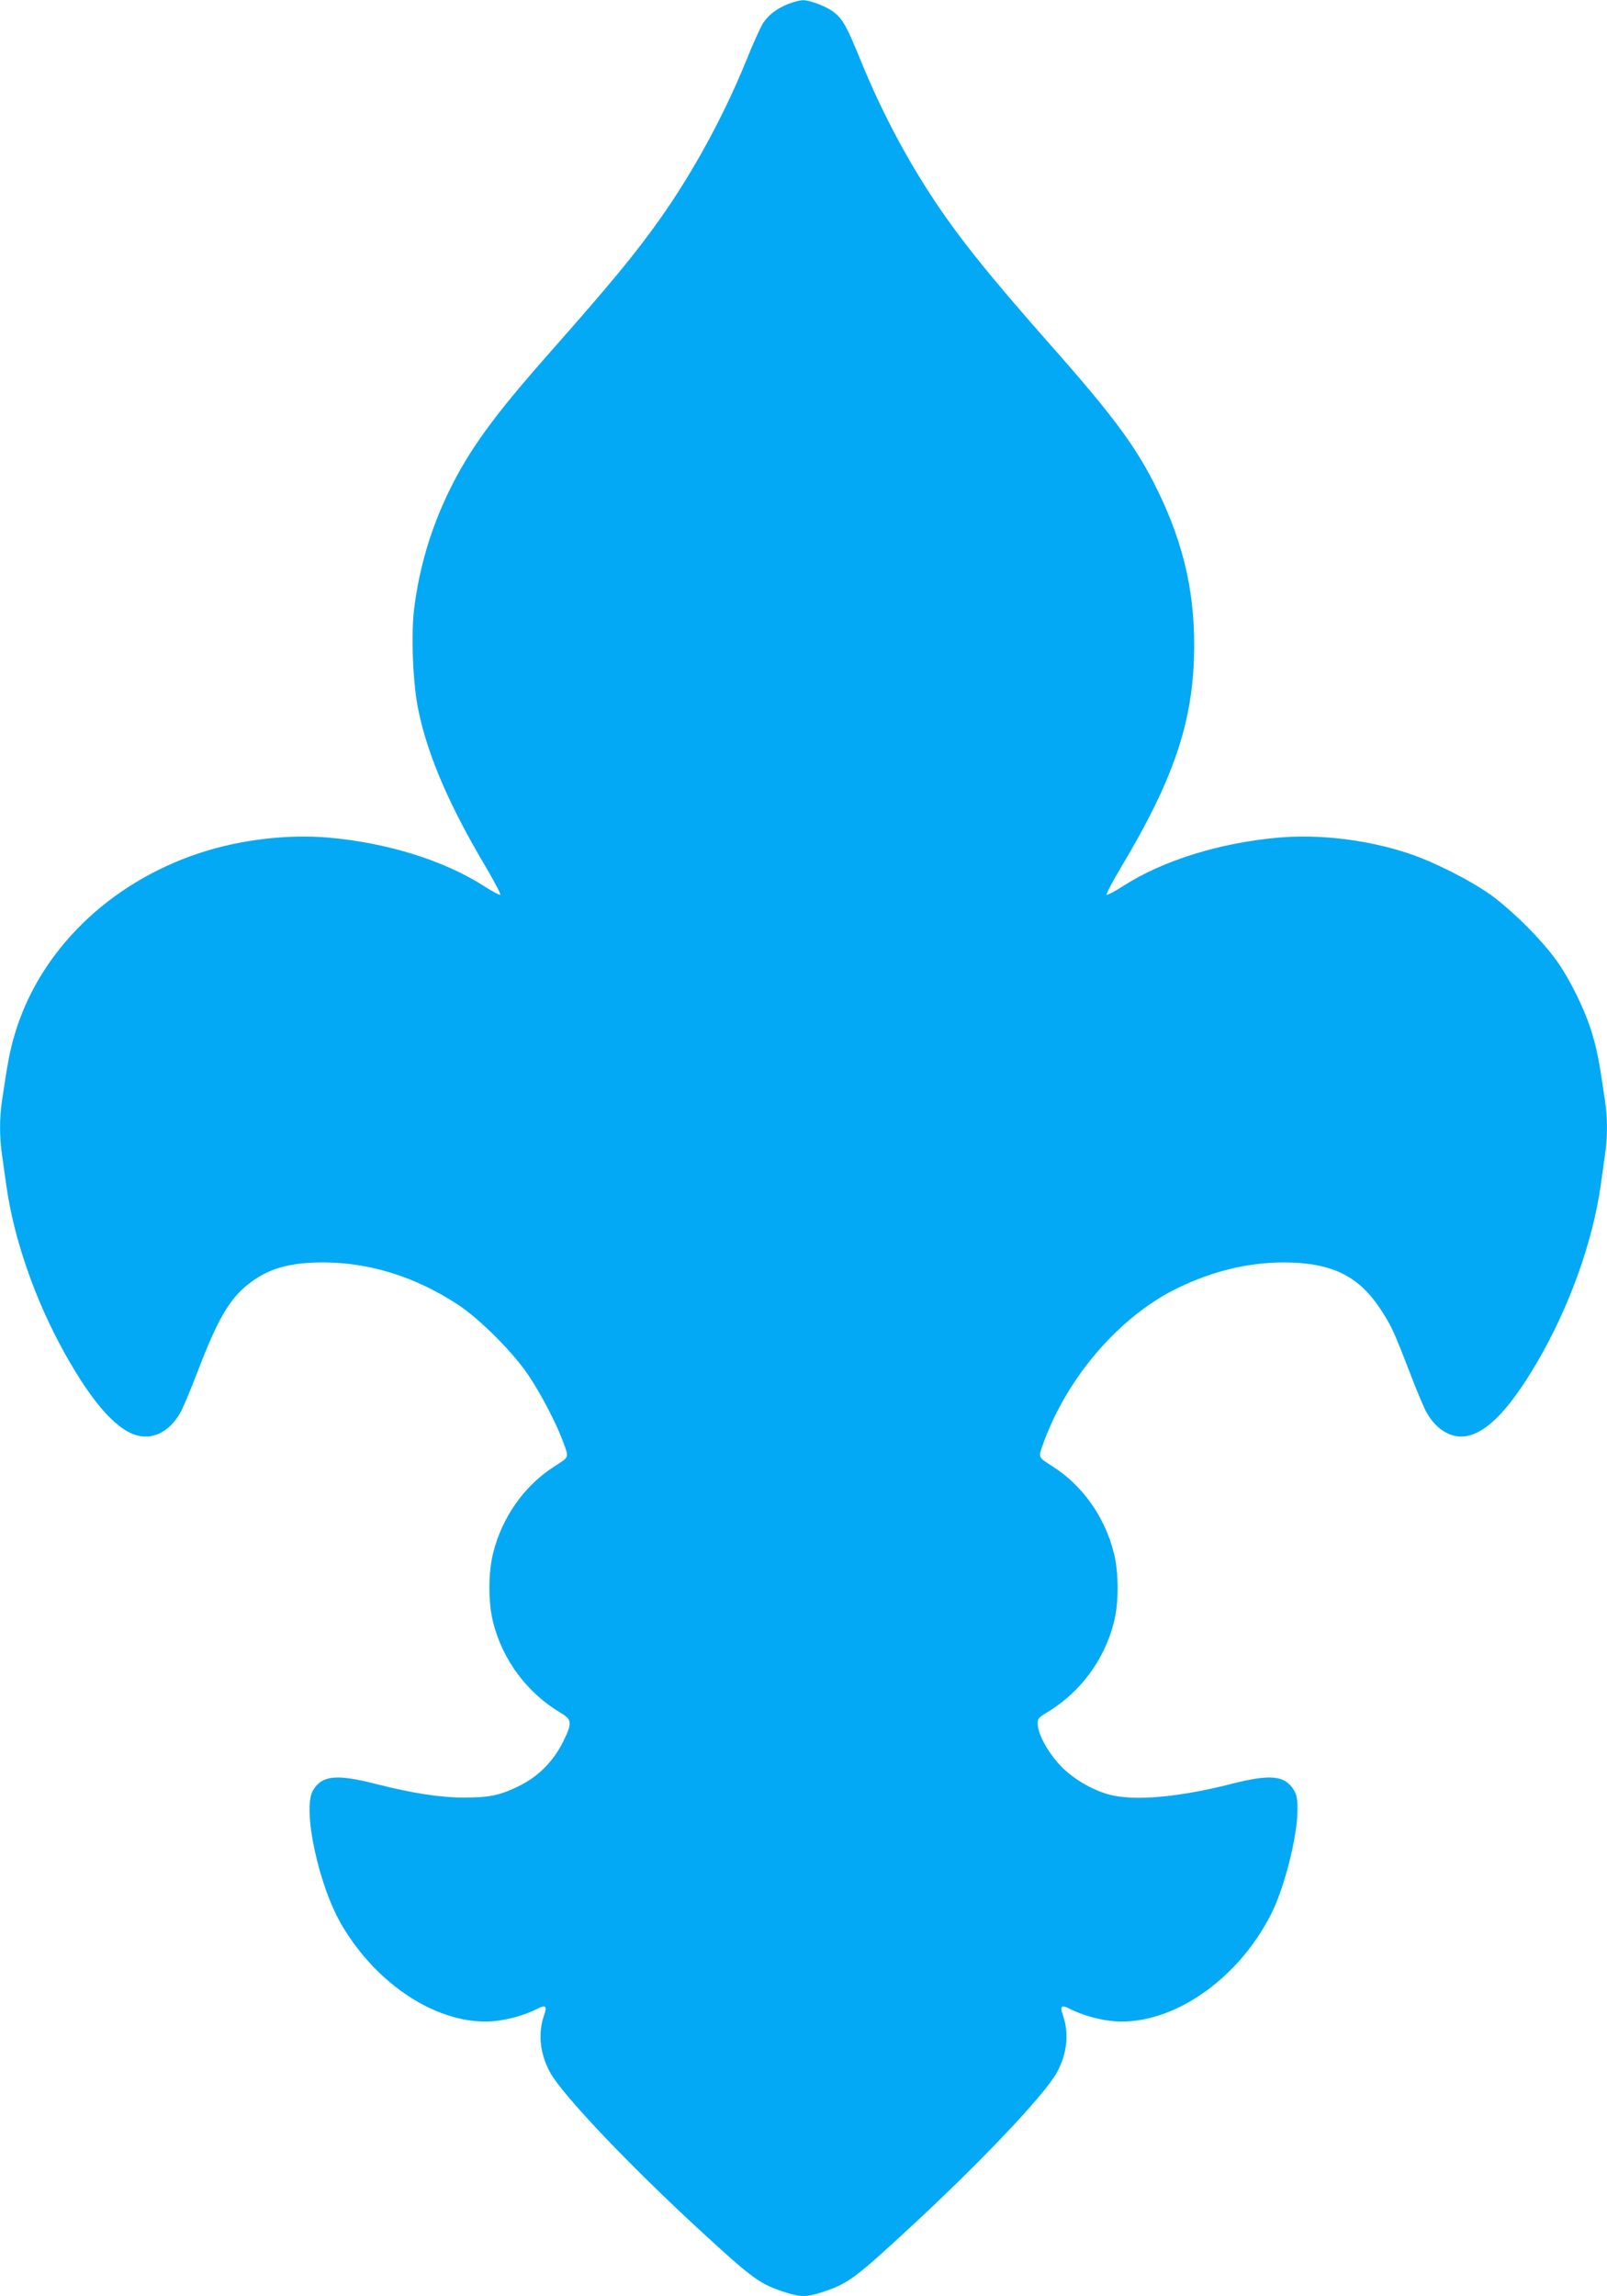 <?xml version="1.0" standalone="no"?>
<!DOCTYPE svg PUBLIC "-//W3C//DTD SVG 20010904//EN"
 "http://www.w3.org/TR/2001/REC-SVG-20010904/DTD/svg10.dtd">
<svg version="1.0" xmlns="http://www.w3.org/2000/svg"
 width="896pt" height="1280pt" viewBox="0 0 896 1280"
 preserveAspectRatio="xMidYMid meet">
<g transform="translate(0,1280) scale(0.1,-0.1)"
fill="#03a9f4" stroke="none">
<path d="M4395 12778 c-63 -25 -109 -60 -140 -106 -13 -20 -56 -114 -94 -209
-125 -308 -299 -627 -483 -886 -139 -196 -275 -360 -622 -753 -304 -344 -440
-532 -551 -759 -102 -209 -167 -427 -196 -658 -18 -152 -7 -423 25 -572 52
-249 172 -526 370 -860 52 -88 91 -162 85 -163 -5 -2 -46 20 -91 49 -223 143
-539 241 -866 270 -230 20 -497 -12 -722 -87 -506 -168 -891 -547 -1028 -1010
-27 -91 -39 -154 -71 -371 -14 -89 -14 -204 -1 -291 5 -37 16 -117 25 -179 42
-300 161 -641 326 -937 160 -287 301 -441 420 -461 86 -15 167 32 223 128 14
23 57 125 96 227 112 293 177 406 282 490 112 89 230 123 423 123 257 -1 511
-80 746 -234 124 -81 312 -269 398 -399 72 -108 157 -272 194 -376 29 -81 32
-74 -53 -129 -165 -105 -289 -279 -340 -480 -28 -110 -29 -279 0 -390 53 -209
189 -391 373 -501 67 -39 69 -57 16 -164 -57 -113 -141 -196 -252 -249 -104
-50 -160 -61 -301 -61 -132 0 -287 24 -491 76 -219 56 -300 48 -350 -36 -61
-104 32 -536 163 -755 200 -337 541 -553 837 -532 81 6 178 33 248 68 49 26
59 18 41 -33 -36 -102 -24 -215 33 -320 67 -123 435 -511 832 -877 300 -276
336 -303 483 -350 84 -26 112 -26 196 0 148 48 184 74 488 355 402 371 760
749 827 872 57 105 69 218 33 320 -18 51 -8 59 41 33 70 -35 167 -62 248 -68
318 -23 686 229 872 597 73 143 146 429 147 575 1 63 -3 87 -19 115 -50 84
-131 92 -350 36 -278 -71 -515 -94 -657 -65 -97 20 -211 83 -286 157 -74 75
-134 181 -136 240 -1 32 4 38 51 66 185 111 320 292 373 501 29 111 28 280 0
390 -51 201 -175 375 -340 480 -85 55 -82 48 -53 129 134 373 432 716 757 870
195 93 386 138 581 139 264 0 417 -72 539 -256 62 -94 73 -116 168 -362 38
-99 80 -199 94 -222 55 -95 139 -143 221 -128 116 21 241 152 393 411 180 308
310 670 355 987 9 62 20 142 25 179 13 88 13 202 -1 291 -32 220 -44 281 -71
372 -38 129 -119 297 -199 410 -82 115 -248 281 -369 368 -117 83 -320 185
-460 231 -227 75 -492 107 -722 87 -327 -29 -643 -127 -866 -270 -45 -29 -86
-51 -92 -49 -5 1 33 75 86 163 280 469 389 783 401 1156 11 337 -51 625 -202
934 -115 237 -242 410 -596 810 -355 402 -527 618 -672 842 -151 232 -282 485
-389 748 -75 185 -100 230 -150 268 -42 32 -134 67 -173 66 -16 -1 -52 -10
-80 -21z"/>
</g>
</svg>
